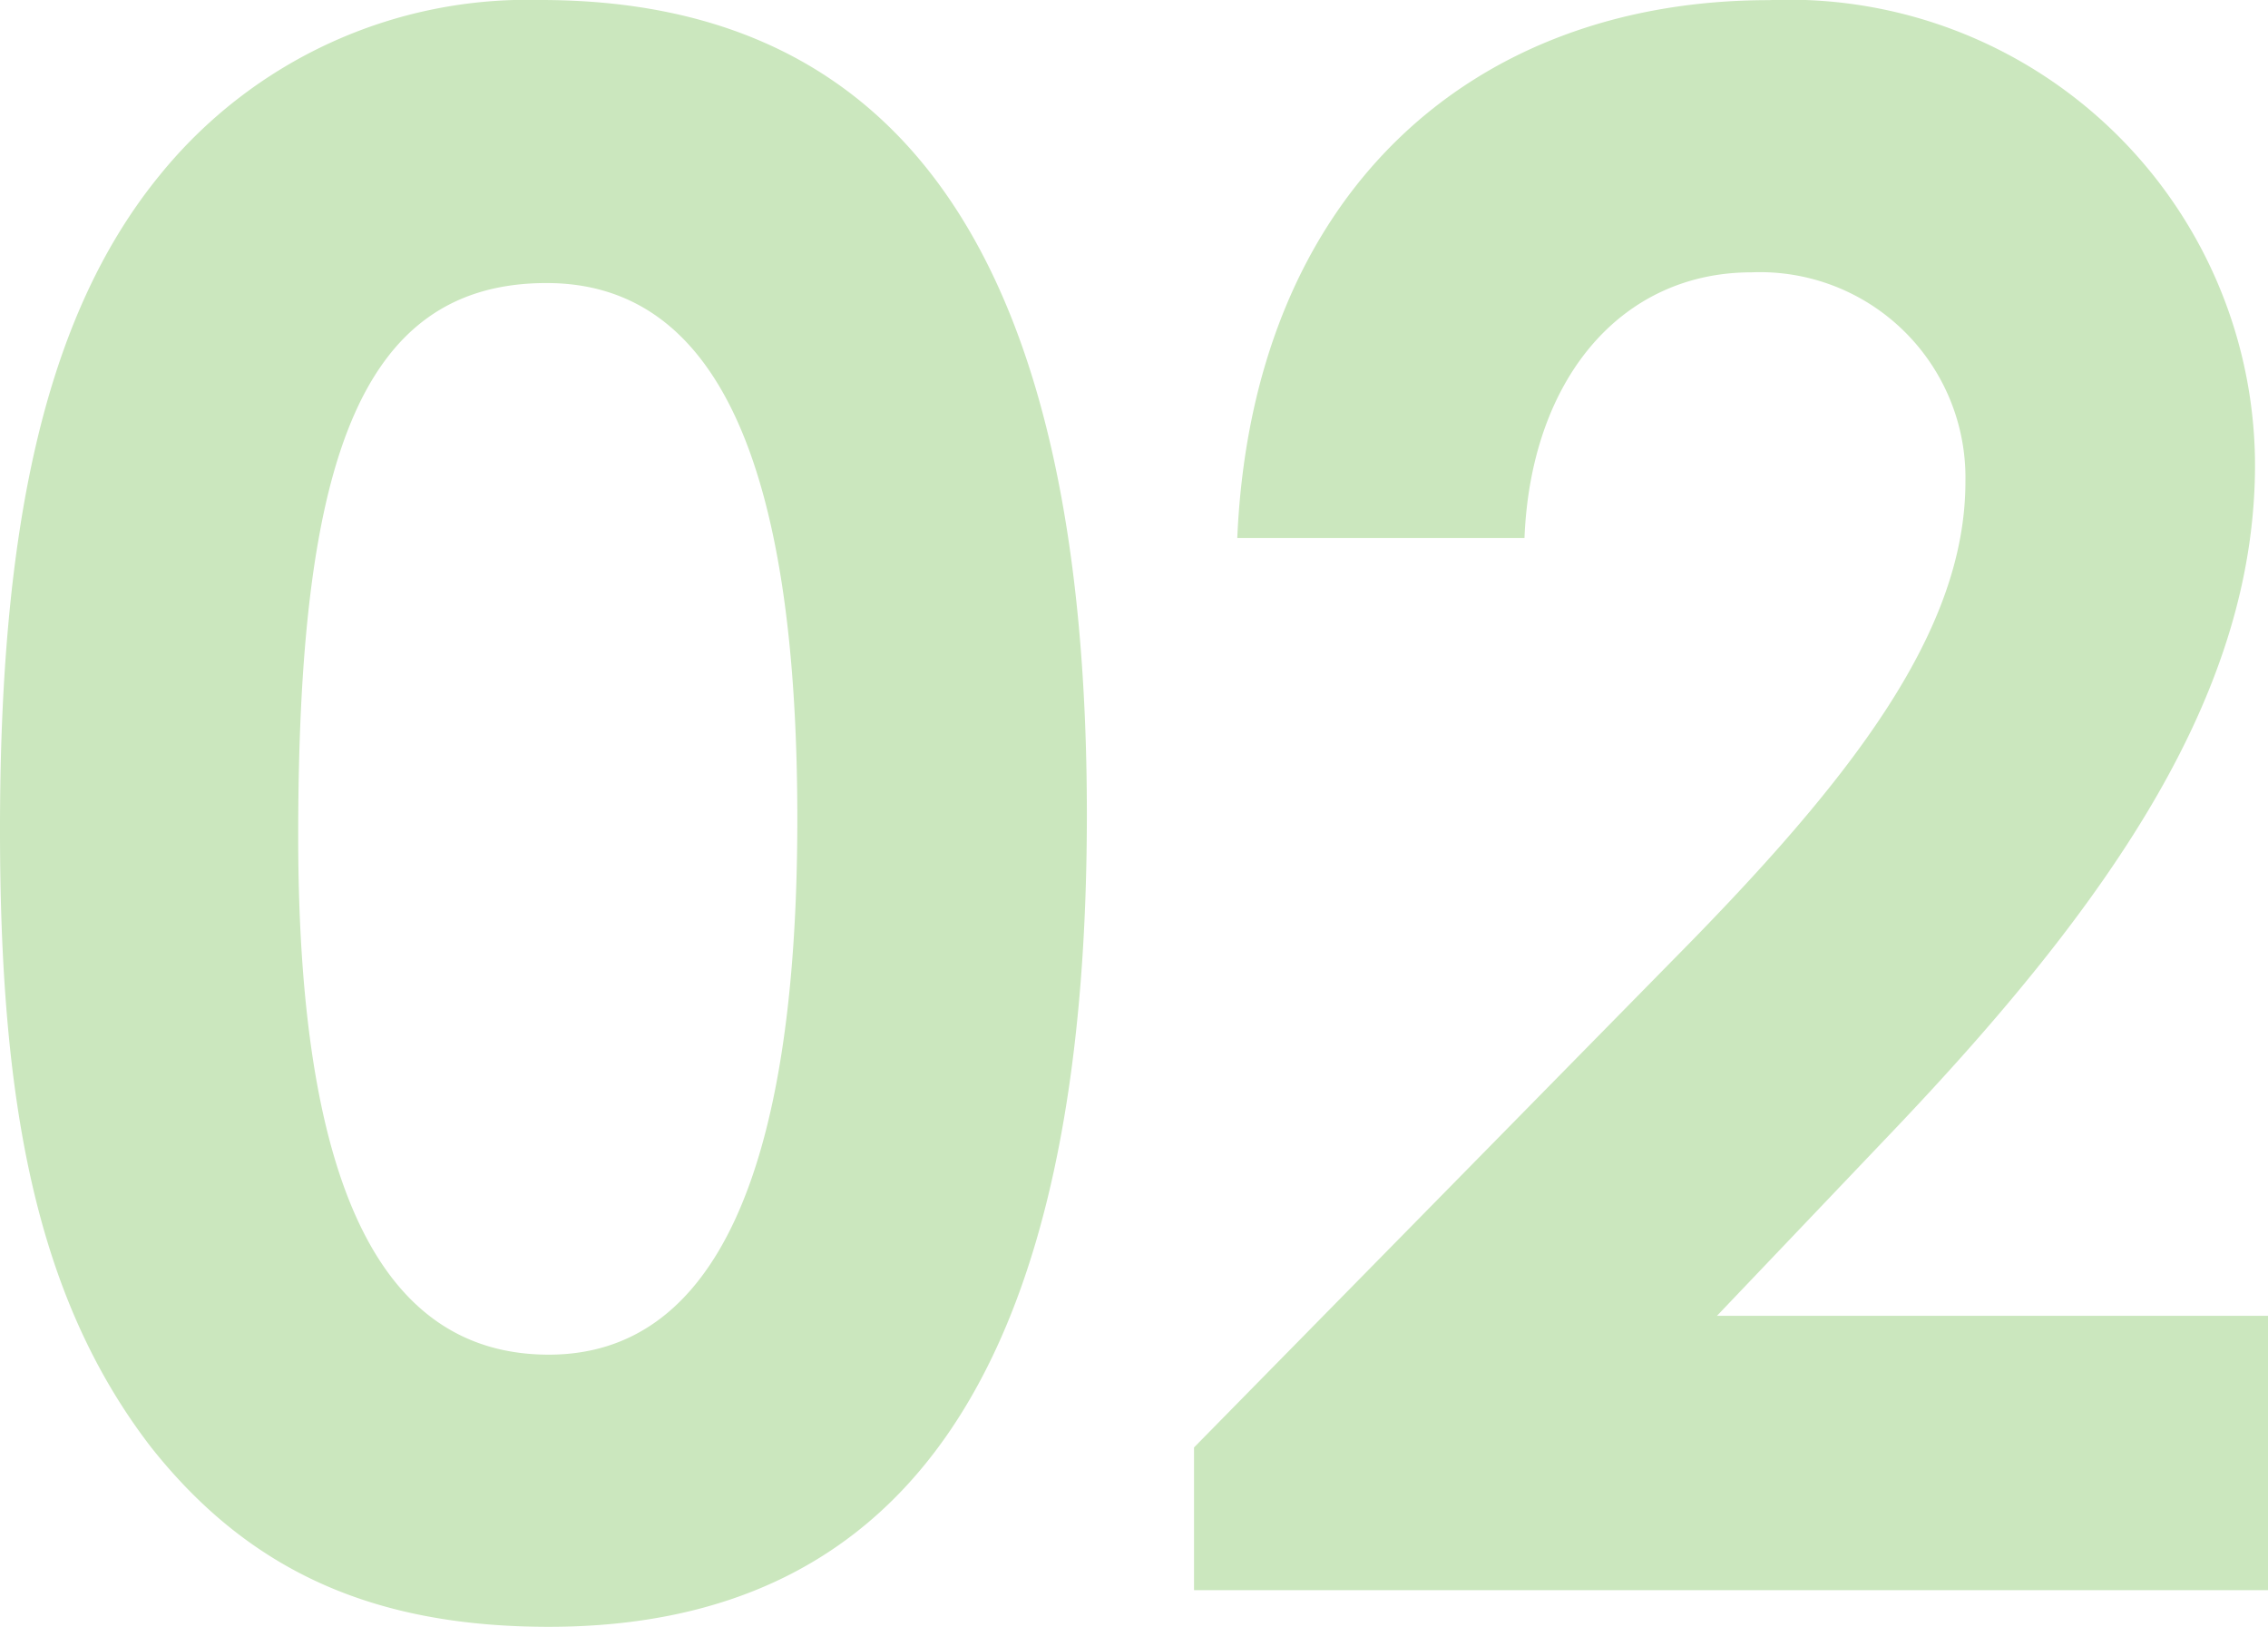 <svg xmlns="http://www.w3.org/2000/svg" width="47.68" height="34.193" viewBox="0 0 47.68 34.193">
  <g id="num02" transform="translate(0 0)">
    <path id="パス_1264" data-name="パス 1264" d="M90.751-470.216c0,11.443-3.679,17.074-11.311,17.074-3.634,0-6.269-1.135-8.358-3.769-2.453-3.179-3.18-7.311-3.18-12.987,0-6.267.909-10.762,3.362-13.759a9.943,9.943,0,0,1,8-3.677C87.026-487.335,90.751-481.659,90.751-470.216Zm-16.58.454c0,7.22,1.681,10.9,5.269,10.9,3.453,0,5.224-3.769,5.224-11.261,0-7.538-1.726-11.262-5.27-11.262C75.4-481.387,74.171-477.482,74.171-469.762Z" transform="translate(-67.902 487.334)" fill="#cbe7be"/>
    <path id="パス_1265" data-name="パス 1265" d="M111.166-467.174c3.771-3.814,6.132-6.9,6.132-10.036a4.32,4.32,0,0,0-4.5-4.4c-2.726,0-4.634,2.225-4.77,5.585H101.99c.317-7.22,4.906-11.306,11.175-11.306a9.8,9.8,0,0,1,10.221,9.762c0,4.723-2.907,9.081-7.677,14.076l-3.634,3.814h11.585v5.767H101.081v-3Z" transform="translate(-75.979 487.334)" fill="#cbe7be"/>
  </g>
</svg>
